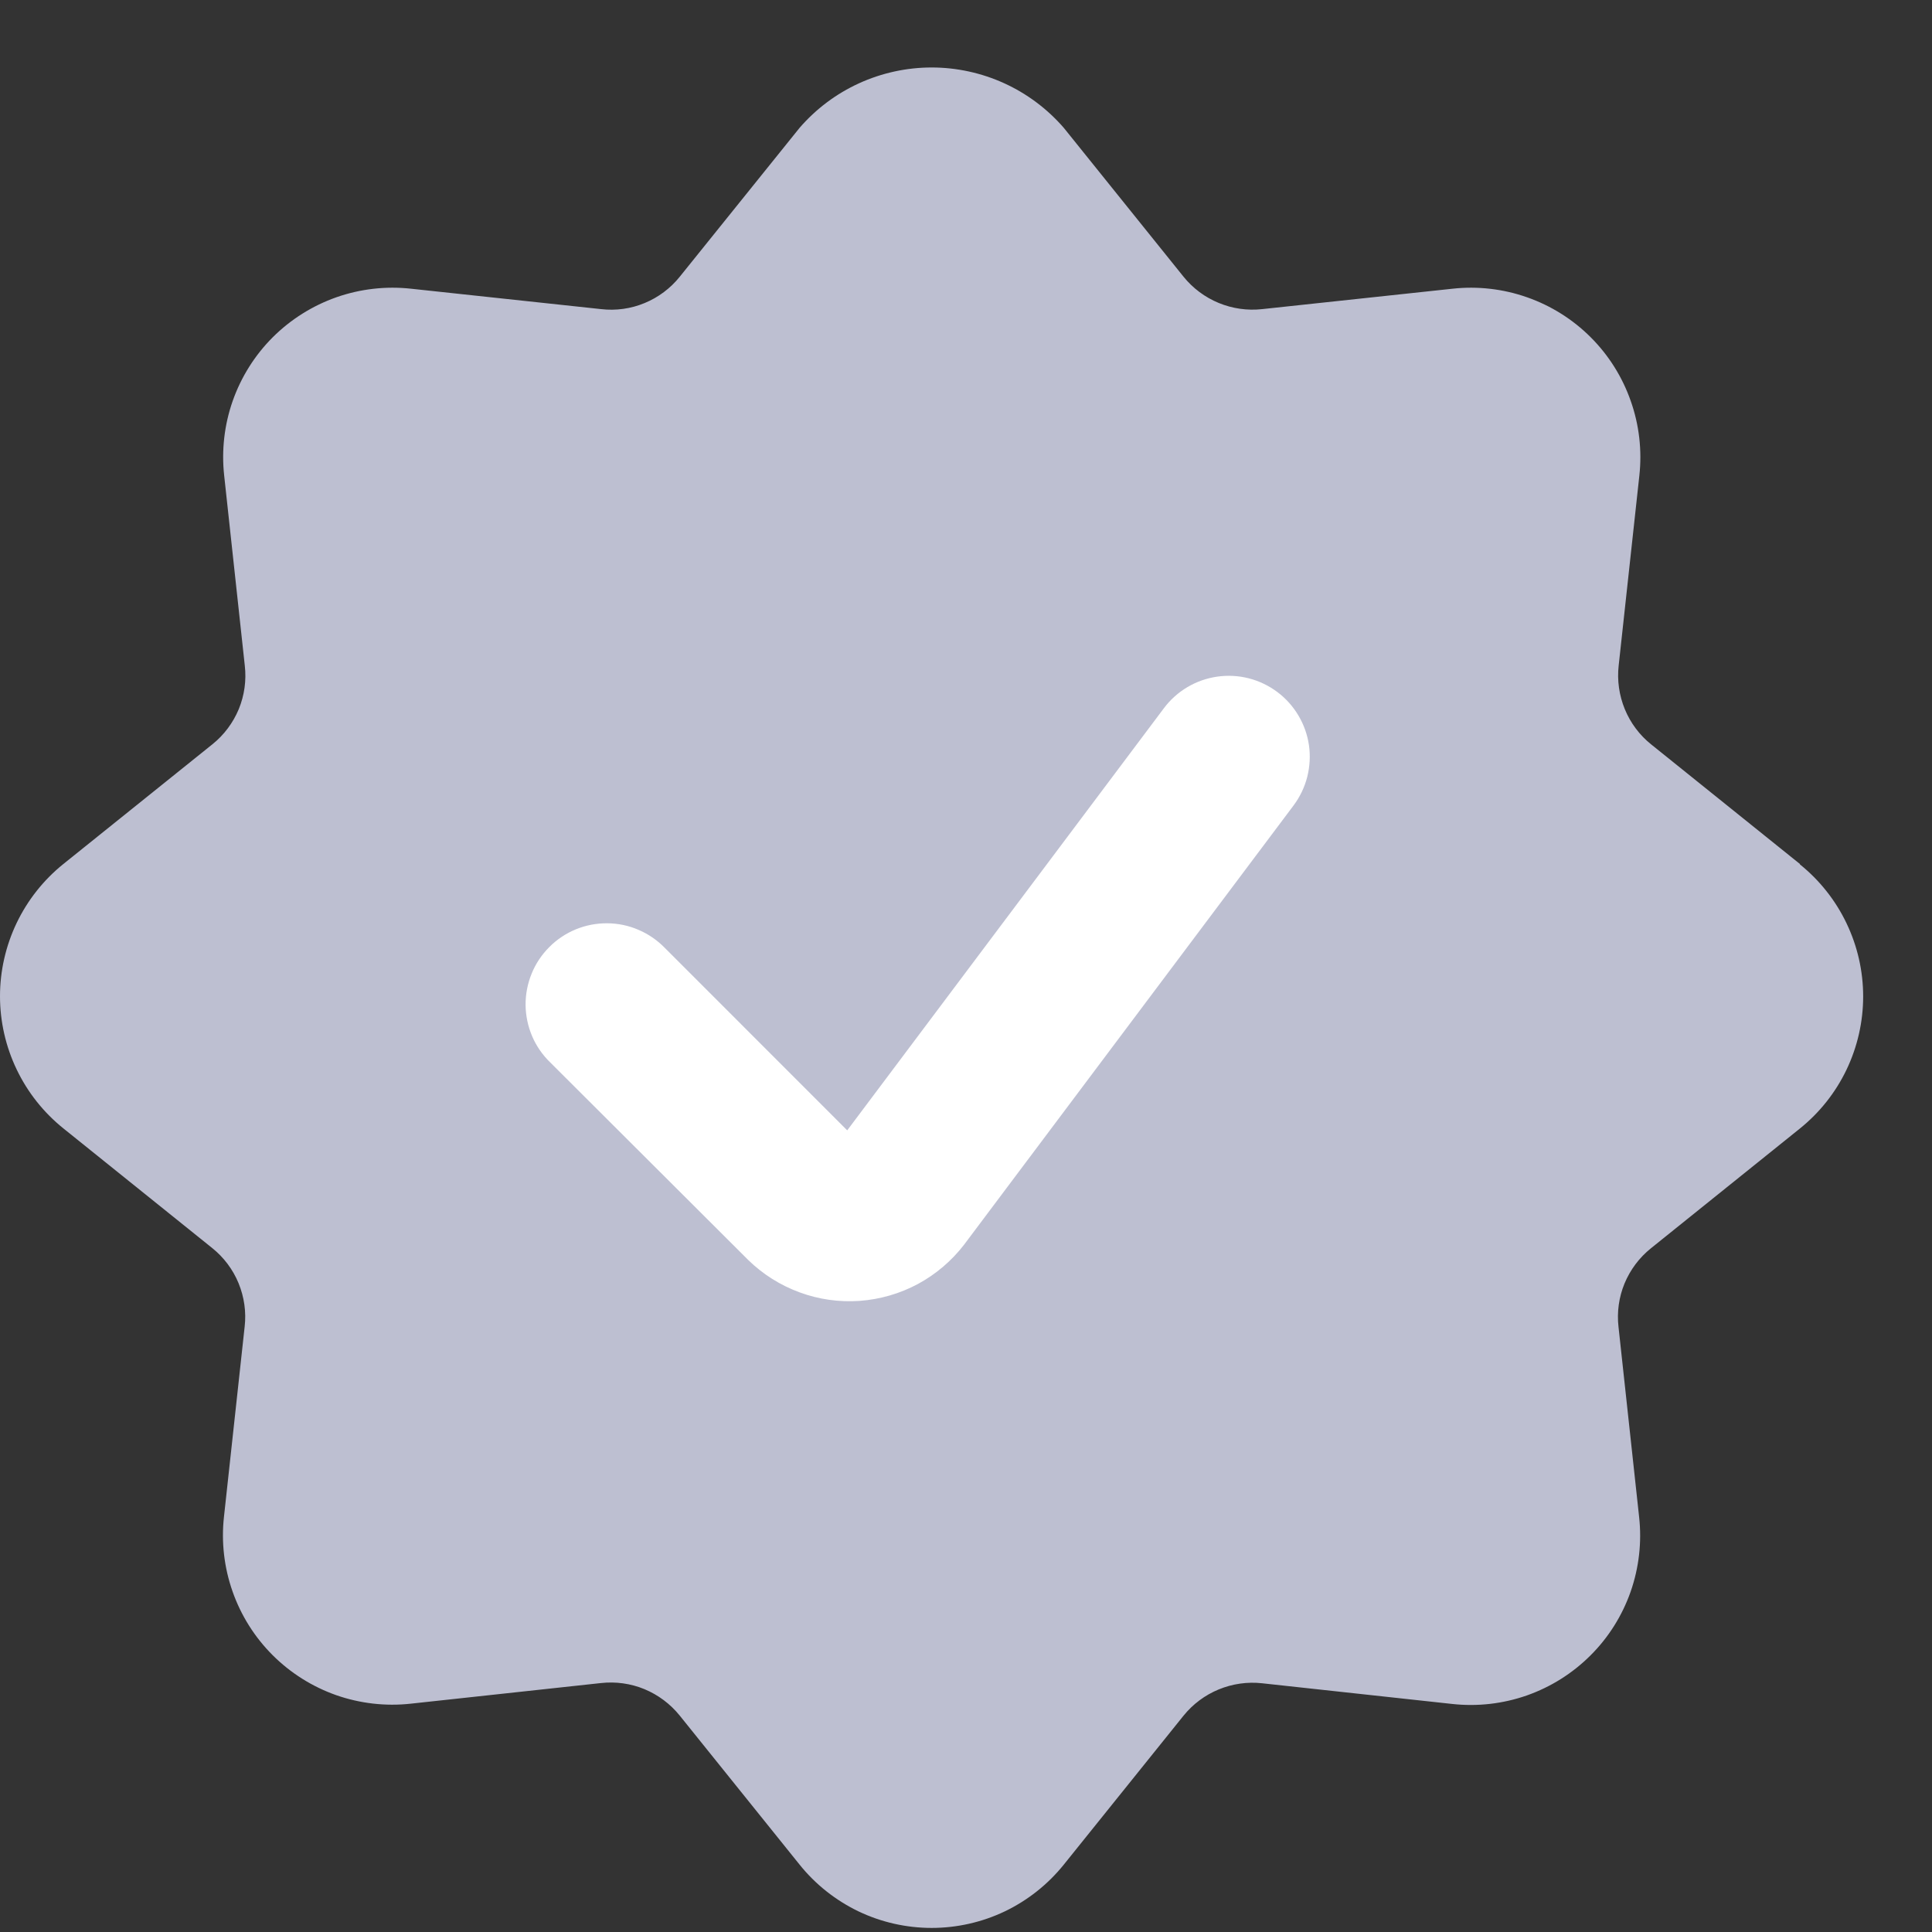 <svg width="27" height="27" viewBox="0 0 27 27" fill="none" xmlns="http://www.w3.org/2000/svg">
<rect x="0" y="0" width="27" height="27" fill="#333333" stroke="none"/>
<circle cx="13.181" cy="14.362" r="8.522" fill="white"/>
<path d="M25.155 12.075L23.074 10.402C22.912 10.272 22.786 10.103 22.707 9.911C22.628 9.718 22.598 9.509 22.621 9.303L22.91 6.648C22.949 6.295 22.908 5.938 22.79 5.604C22.673 5.269 22.482 4.965 22.231 4.714C21.98 4.463 21.676 4.272 21.342 4.155C21.007 4.037 20.65 3.996 20.298 4.035L17.639 4.32C17.433 4.343 17.224 4.313 17.032 4.234C16.84 4.155 16.671 4.029 16.54 3.867L14.867 1.787C14.637 1.522 14.354 1.31 14.035 1.164C13.717 1.019 13.37 0.943 13.02 0.943C12.67 0.943 12.323 1.019 12.005 1.164C11.686 1.31 11.403 1.522 11.174 1.787L9.5 3.867C9.37 4.029 9.201 4.156 9.009 4.235C8.817 4.315 8.607 4.344 8.401 4.32L5.746 4.035C5.393 3.996 5.036 4.037 4.702 4.154C4.367 4.272 4.063 4.463 3.812 4.713C3.561 4.964 3.37 5.268 3.252 5.603C3.135 5.937 3.094 6.294 3.133 6.647L3.421 9.302C3.445 9.508 3.416 9.717 3.337 9.91C3.257 10.102 3.131 10.271 2.969 10.401L0.885 12.075C0.609 12.297 0.386 12.579 0.233 12.898C0.08 13.218 0 13.568 0 13.922C0 14.277 0.08 14.627 0.233 14.946C0.386 15.266 0.609 15.547 0.885 15.769L2.966 17.442C3.128 17.572 3.255 17.741 3.334 17.933C3.413 18.126 3.443 18.335 3.419 18.541L3.13 21.197C3.091 21.549 3.132 21.906 3.25 22.241C3.367 22.575 3.558 22.879 3.809 23.13C4.06 23.381 4.364 23.572 4.698 23.69C5.033 23.807 5.39 23.848 5.742 23.809L8.398 23.521C8.605 23.498 8.814 23.527 9.006 23.606C9.198 23.686 9.367 23.812 9.498 23.974L11.174 26.058C11.395 26.334 11.677 26.557 11.996 26.711C12.316 26.864 12.666 26.943 13.02 26.943C13.374 26.943 13.724 26.864 14.044 26.711C14.364 26.557 14.645 26.334 14.867 26.058L16.54 23.977C16.671 23.815 16.84 23.689 17.032 23.61C17.224 23.531 17.433 23.501 17.639 23.524L20.294 23.813C20.647 23.852 21.004 23.811 21.338 23.694C21.673 23.576 21.977 23.385 22.228 23.134C22.479 22.884 22.67 22.58 22.788 22.245C22.905 21.91 22.946 21.553 22.907 21.201L22.619 18.545C22.595 18.338 22.624 18.129 22.703 17.937C22.783 17.745 22.909 17.576 23.072 17.445L25.153 15.772C25.429 15.55 25.652 15.269 25.805 14.95C25.958 14.63 26.038 14.28 26.038 13.925C26.038 13.571 25.958 13.221 25.805 12.902C25.652 12.582 25.429 12.301 25.153 12.079L25.155 12.075ZM13.473 17.395C13.299 17.621 13.079 17.808 12.828 17.944C12.576 18.079 12.299 18.159 12.014 18.18C11.729 18.2 11.443 18.16 11.175 18.061C10.907 17.963 10.662 17.809 10.458 17.61L7.691 14.849C7.583 14.745 7.496 14.62 7.437 14.482C7.378 14.344 7.347 14.195 7.345 14.045C7.344 13.895 7.373 13.745 7.43 13.606C7.486 13.467 7.571 13.341 7.677 13.235C7.783 13.128 7.91 13.044 8.049 12.987C8.188 12.93 8.337 12.902 8.487 12.903C8.638 12.904 8.786 12.935 8.924 12.995C9.062 13.054 9.187 13.14 9.292 13.248L11.84 15.797L16.266 9.897C16.446 9.657 16.714 9.498 17.012 9.456C17.159 9.435 17.309 9.443 17.453 9.48C17.597 9.517 17.732 9.582 17.851 9.671C17.97 9.76 18.07 9.872 18.146 10C18.222 10.128 18.272 10.269 18.293 10.416C18.314 10.564 18.305 10.713 18.269 10.857C18.232 11.002 18.167 11.137 18.078 11.256L13.473 17.395Z" fill="#BDBFD1"/>
</svg>
